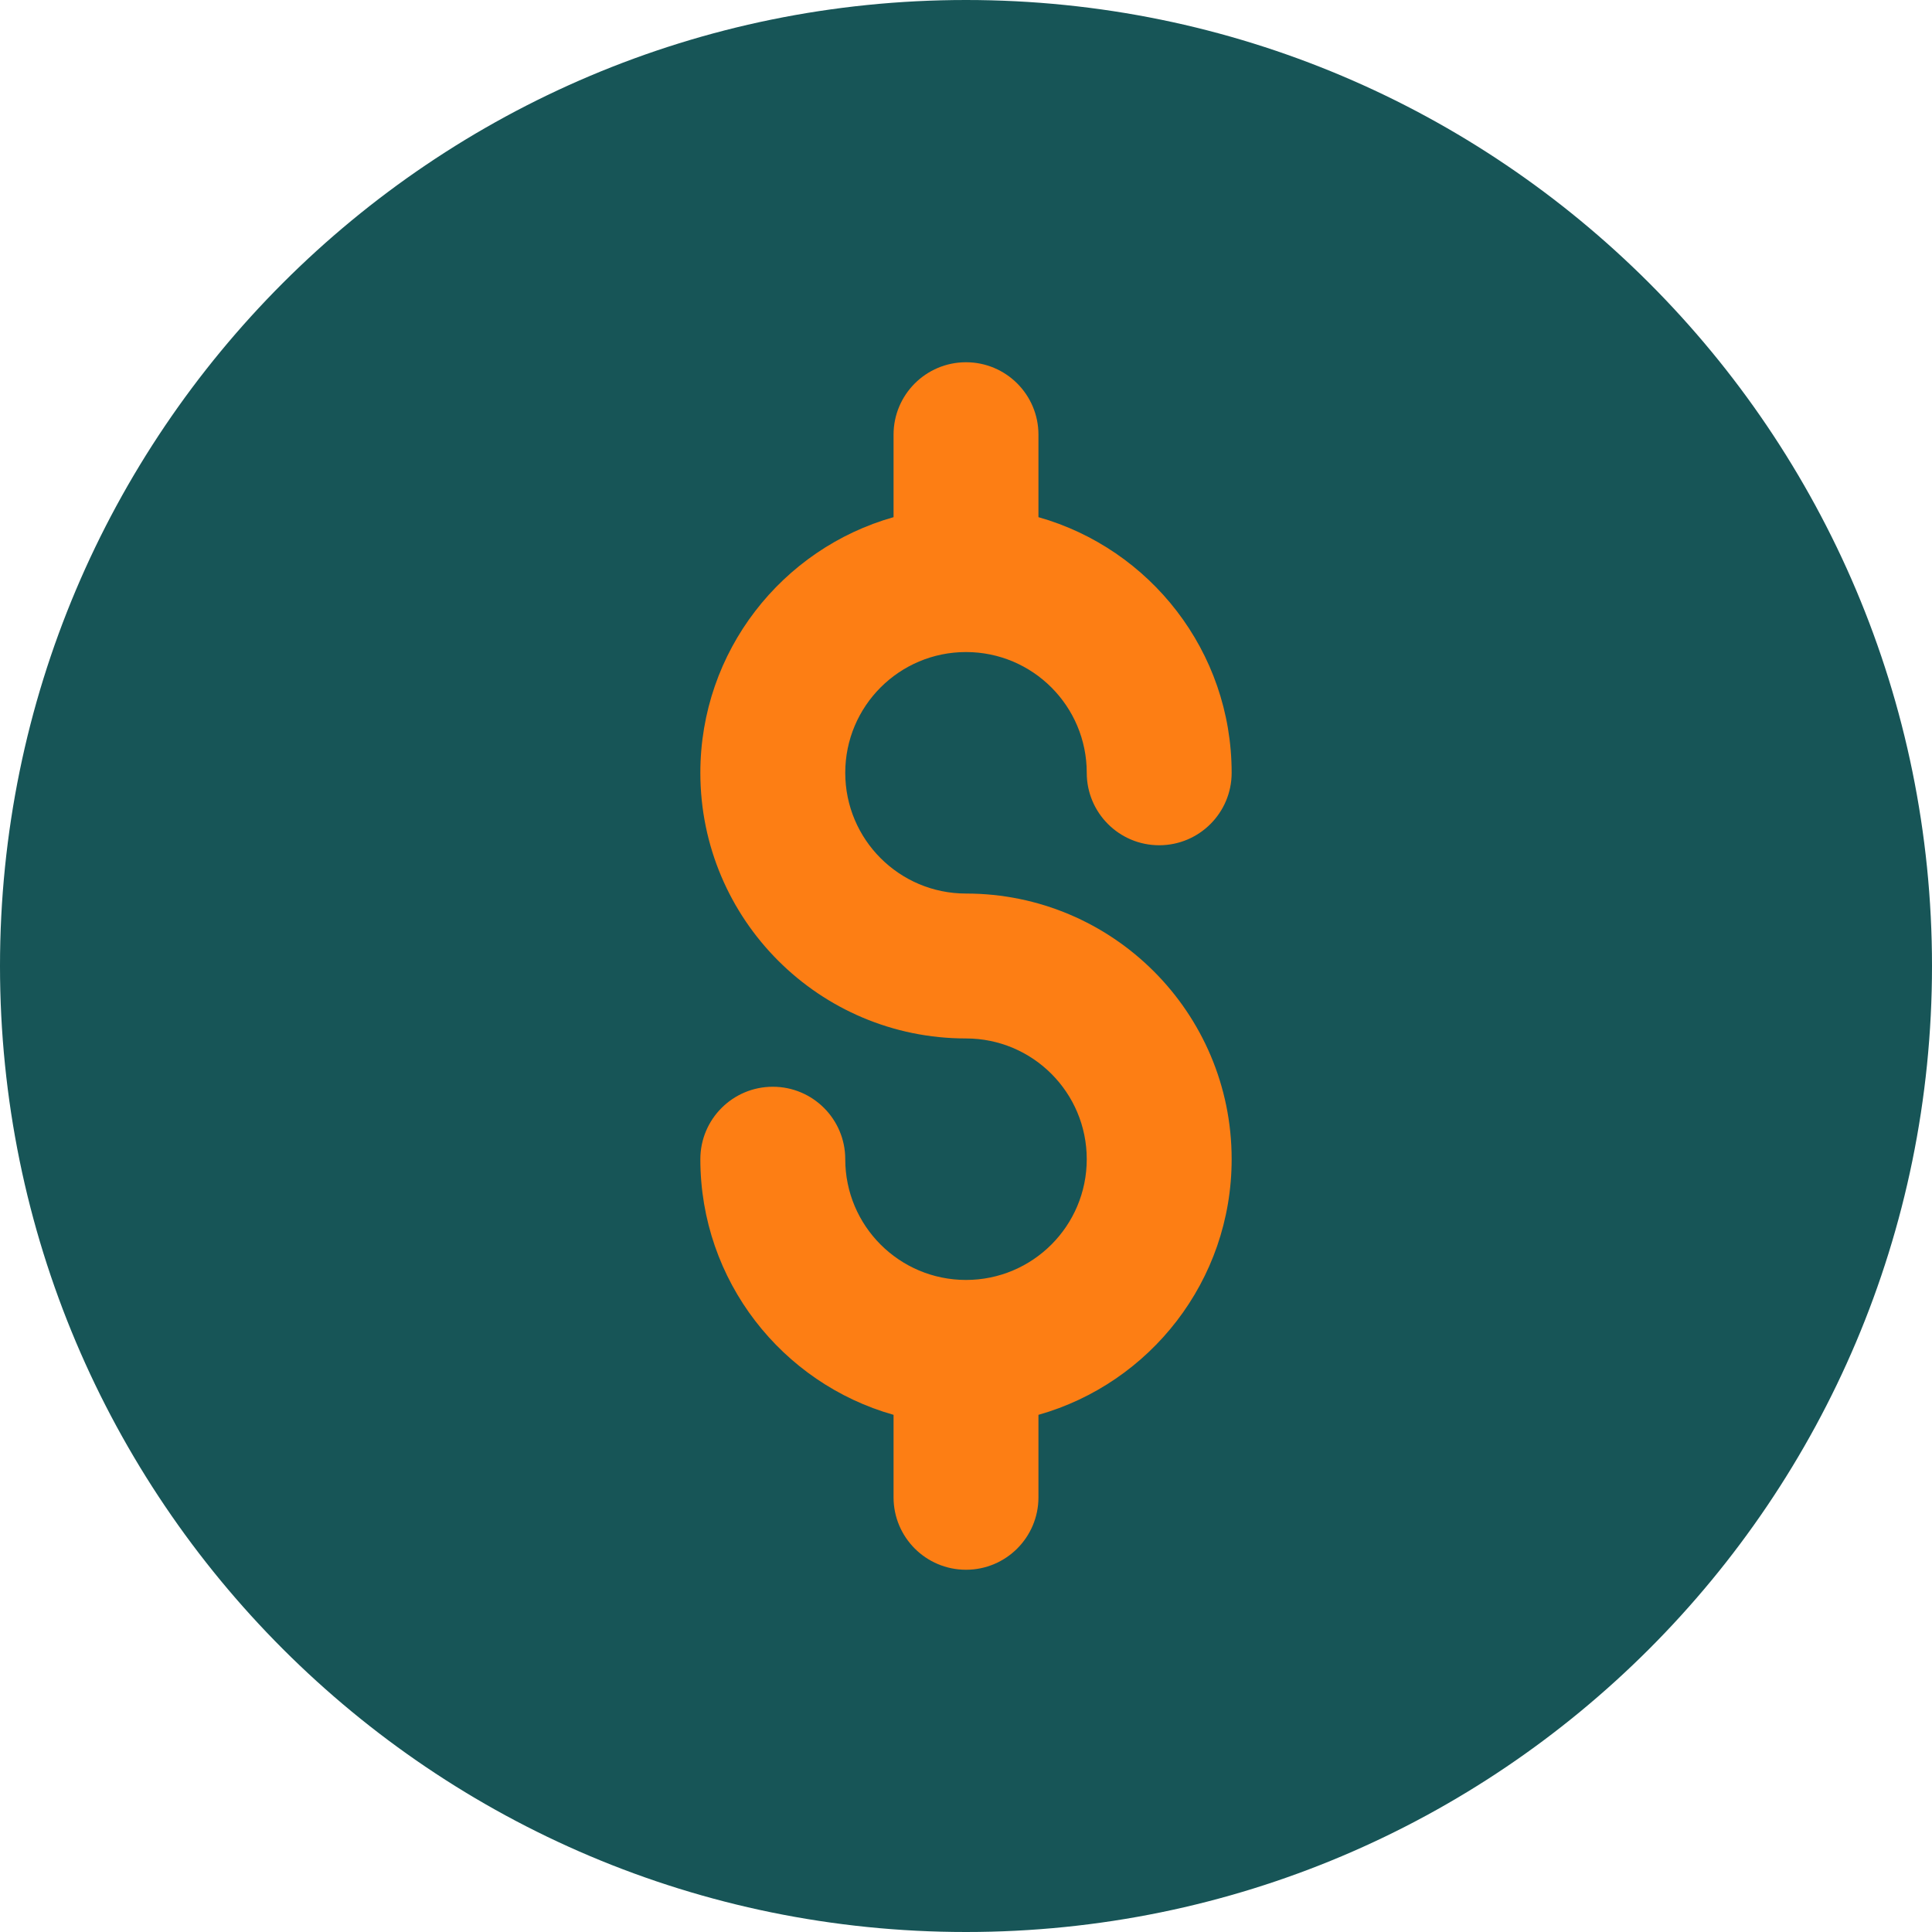 <svg width="60" height="60" viewBox="0 0 60 60" fill="none" xmlns="http://www.w3.org/2000/svg">
<path d="M60 30C60 46.569 46.569 60 30 60C13.431 60 0 46.569 0 30C0 13.431 13.431 0 30 0C46.569 0 60 13.431 60 30Z" fill="#175557"/>
<path fill-rule="evenodd" clip-rule="evenodd" d="M30 11.25C31.243 11.25 32.25 12.257 32.25 13.5V16.061C35.713 17.04 38.25 20.224 38.25 24C38.25 25.243 37.243 26.25 36 26.25C34.757 26.25 33.75 25.243 33.75 24C33.75 21.929 32.071 20.25 30 20.25C27.929 20.25 26.25 21.929 26.25 24C26.25 26.071 27.929 27.75 30 27.75C34.556 27.75 38.25 31.444 38.25 36C38.25 39.776 35.713 42.96 32.25 43.939V46.5C32.25 47.743 31.243 48.75 30 48.75C28.757 48.75 27.75 47.743 27.75 46.5V43.939C24.287 42.96 21.75 39.776 21.75 36C21.75 34.757 22.757 33.75 24 33.75C25.243 33.75 26.25 34.757 26.25 36C26.25 38.071 27.929 39.75 30 39.75C32.071 39.75 33.75 38.071 33.75 36C33.75 33.929 32.071 32.25 30 32.25C25.444 32.25 21.75 28.556 21.75 24C21.75 20.224 24.287 17.04 27.75 16.061V13.5C27.75 12.257 28.757 11.25 30 11.25Z" fill="#fd7e14"/>
</svg>
